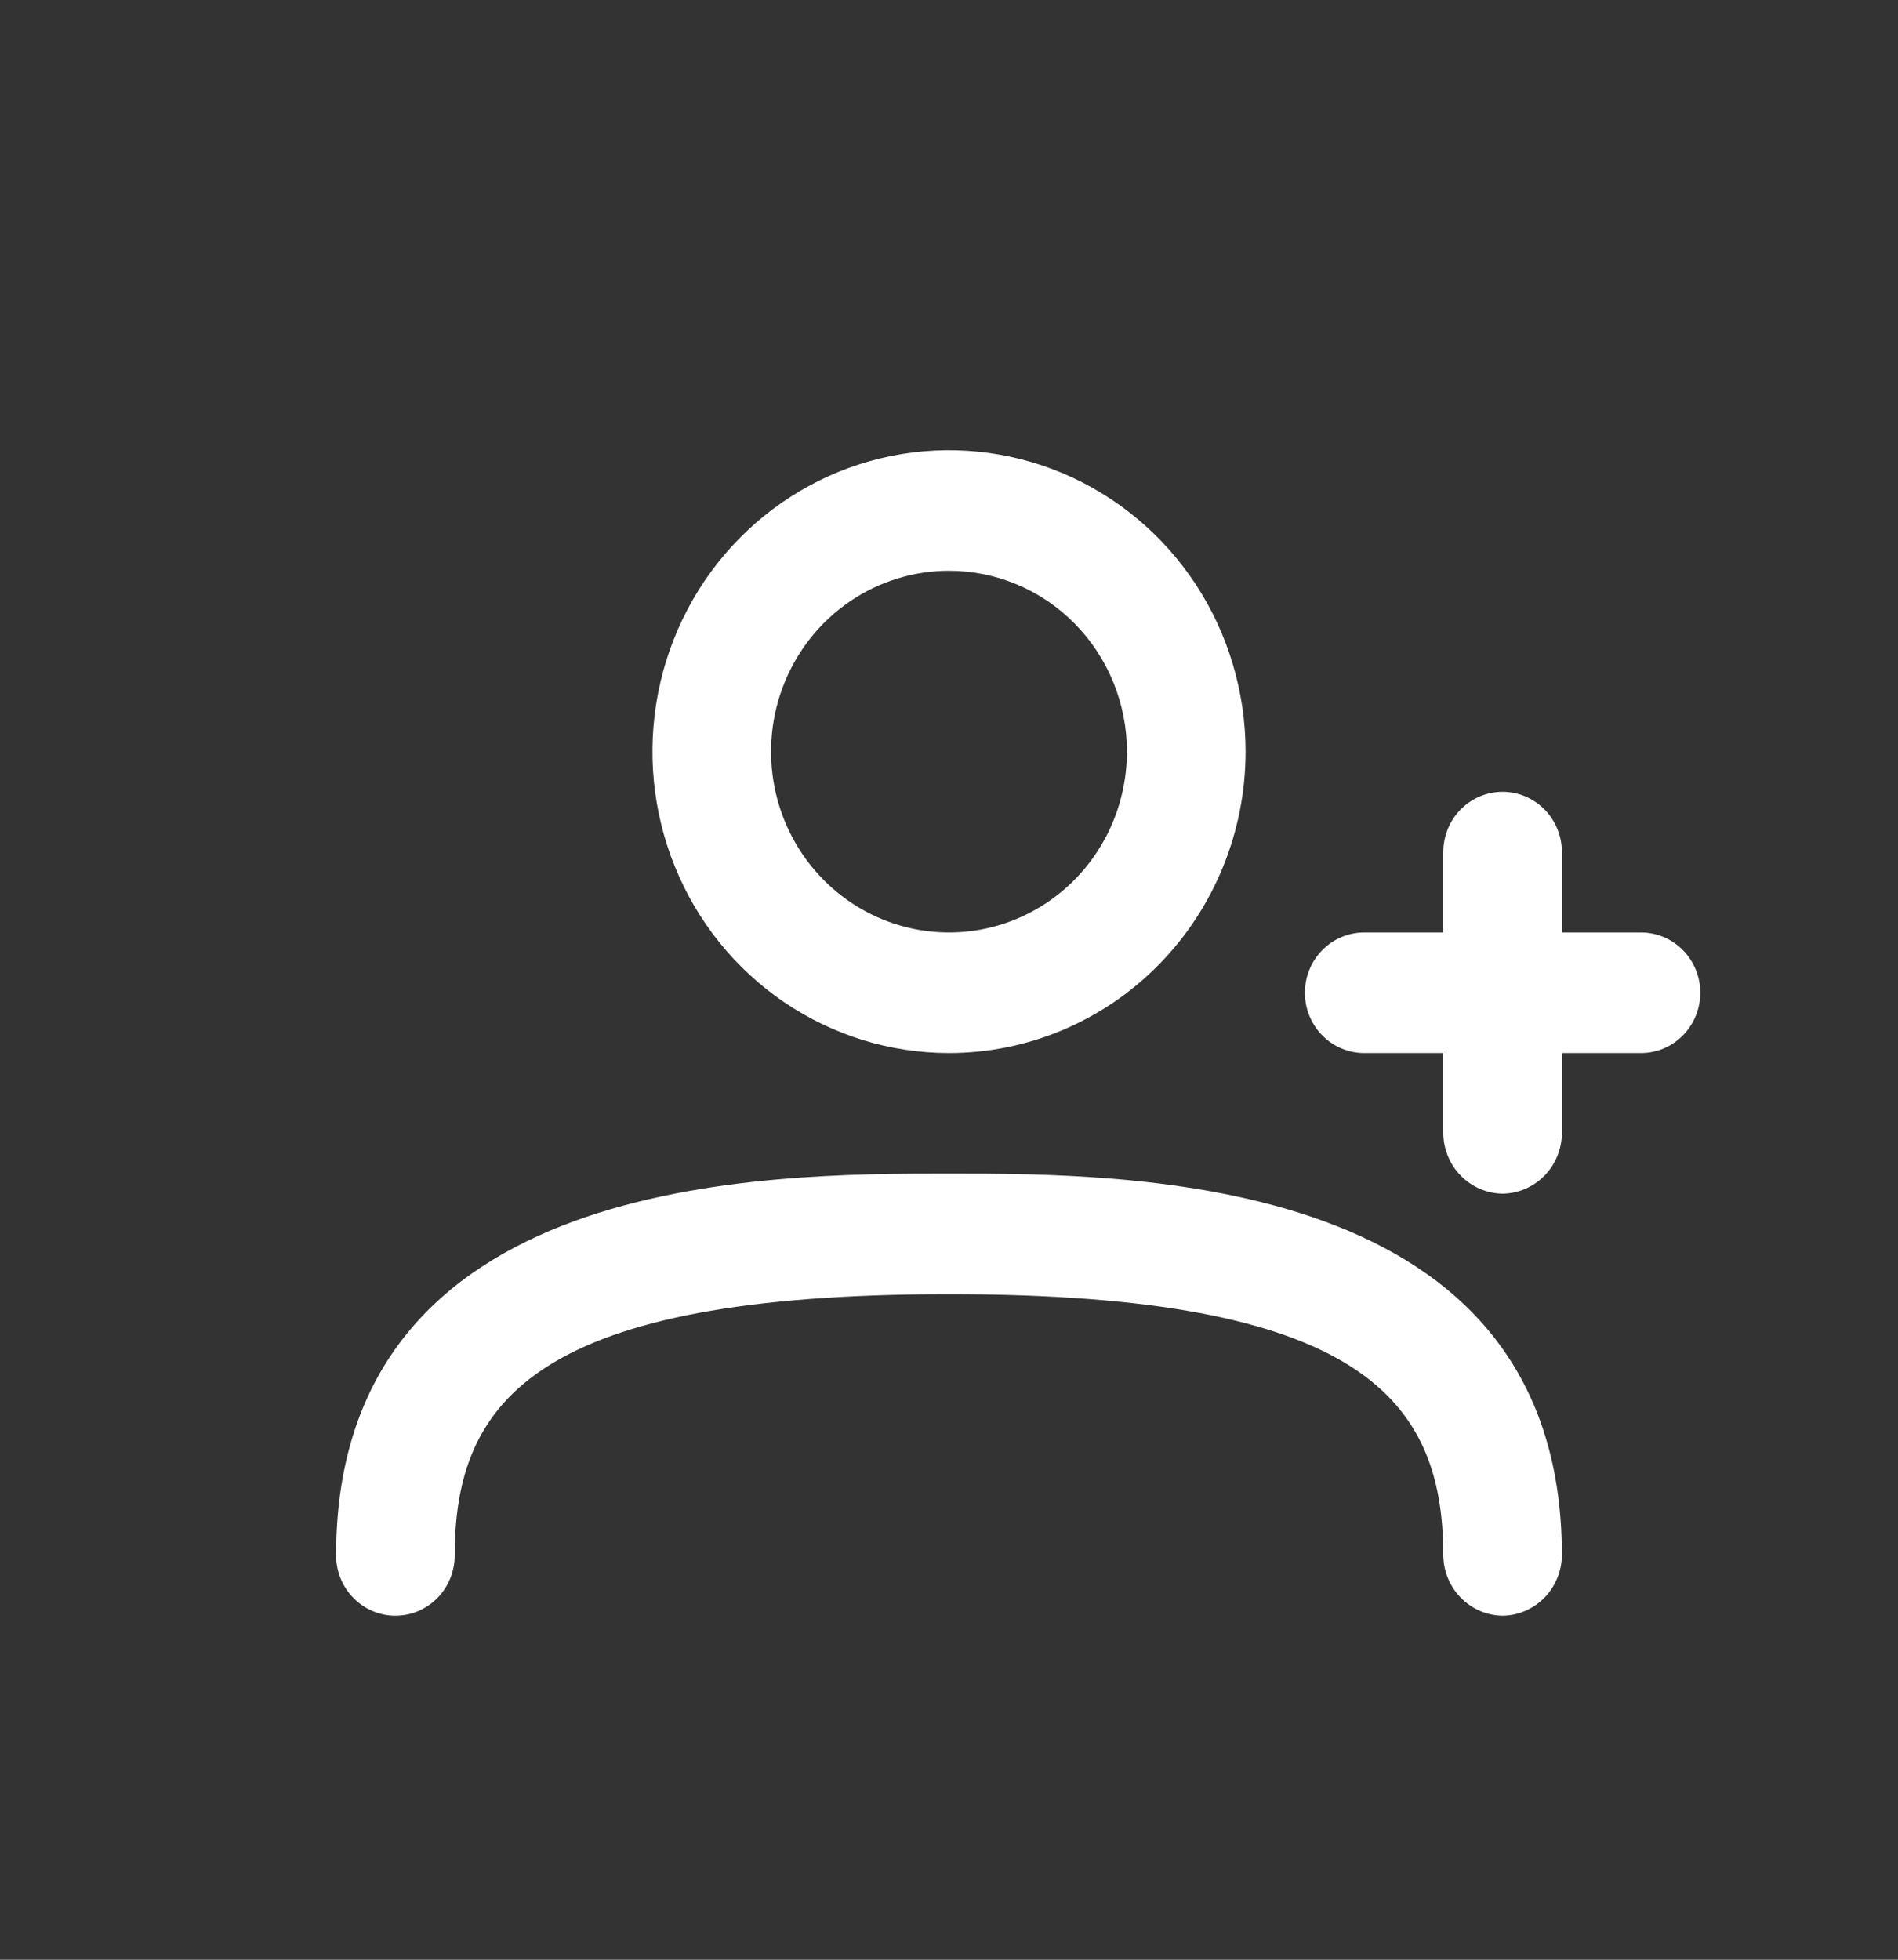 <svg width="62" height="64" viewBox="0 0 62 64" fill="none" xmlns="http://www.w3.org/2000/svg">
<rect x="0" y="0" width="62" height="64" fill="#333333" stroke="none"/>
<path d="M31 34.39C29.084 34.39 27.211 33.812 25.618 32.731C24.025 31.649 22.783 30.112 22.05 28.313C21.317 26.514 21.125 24.535 21.499 22.626C21.872 20.716 22.795 18.962 24.15 17.585C25.505 16.209 27.231 15.271 29.11 14.891C30.989 14.512 32.937 14.707 34.707 15.452C36.477 16.197 37.99 17.458 39.055 19.077C40.119 20.696 40.688 22.599 40.688 24.546C40.688 27.157 39.667 29.66 37.85 31.507C36.033 33.353 33.569 34.39 31 34.39ZM31 18.64C29.85 18.64 28.727 18.986 27.771 19.635C26.815 20.284 26.07 21.207 25.63 22.286C25.19 23.365 25.075 24.553 25.299 25.698C25.523 26.844 26.077 27.896 26.89 28.722C27.703 29.548 28.738 30.111 29.866 30.339C30.994 30.567 32.162 30.45 33.224 30.003C34.286 29.556 35.194 28.799 35.833 27.827C36.472 26.856 36.812 25.714 36.812 24.546C36.812 22.98 36.2 21.477 35.11 20.37C34.02 19.262 32.542 18.64 31 18.64ZM49.083 52.765C48.572 52.758 48.083 52.548 47.721 52.181C47.359 51.813 47.153 51.316 47.146 50.796C47.146 45.677 44.407 42.265 31 42.265C17.593 42.265 14.854 45.677 14.854 50.796C14.854 51.318 14.65 51.819 14.287 52.188C13.923 52.557 13.431 52.765 12.917 52.765C12.403 52.765 11.91 52.557 11.547 52.188C11.183 51.819 10.979 51.318 10.979 50.796C10.979 38.327 25.007 38.327 31 38.327C36.993 38.327 51.021 38.327 51.021 50.796C51.014 51.316 50.808 51.813 50.446 52.181C50.084 52.548 49.595 52.758 49.083 52.765ZM49.083 38.983C48.572 38.977 48.083 38.767 47.721 38.399C47.359 38.032 47.153 37.535 47.146 37.015V27.827C47.146 27.305 47.35 26.804 47.713 26.435C48.077 26.066 48.569 25.858 49.083 25.858C49.597 25.858 50.09 26.066 50.453 26.435C50.817 26.804 51.021 27.305 51.021 27.827V37.015C51.014 37.535 50.808 38.032 50.446 38.399C50.084 38.767 49.595 38.977 49.083 38.983Z" fill="white"/>
<path d="M53.604 34.39H44.562C44.049 34.39 43.556 34.182 43.193 33.813C42.829 33.444 42.625 32.943 42.625 32.421C42.625 31.899 42.829 31.398 43.193 31.029C43.556 30.66 44.049 30.452 44.562 30.452H53.604C54.118 30.452 54.611 30.66 54.974 31.029C55.337 31.398 55.542 31.899 55.542 32.421C55.542 32.943 55.337 33.444 54.974 33.813C54.611 34.182 54.118 34.39 53.604 34.39Z" fill="white"/>
</svg>
